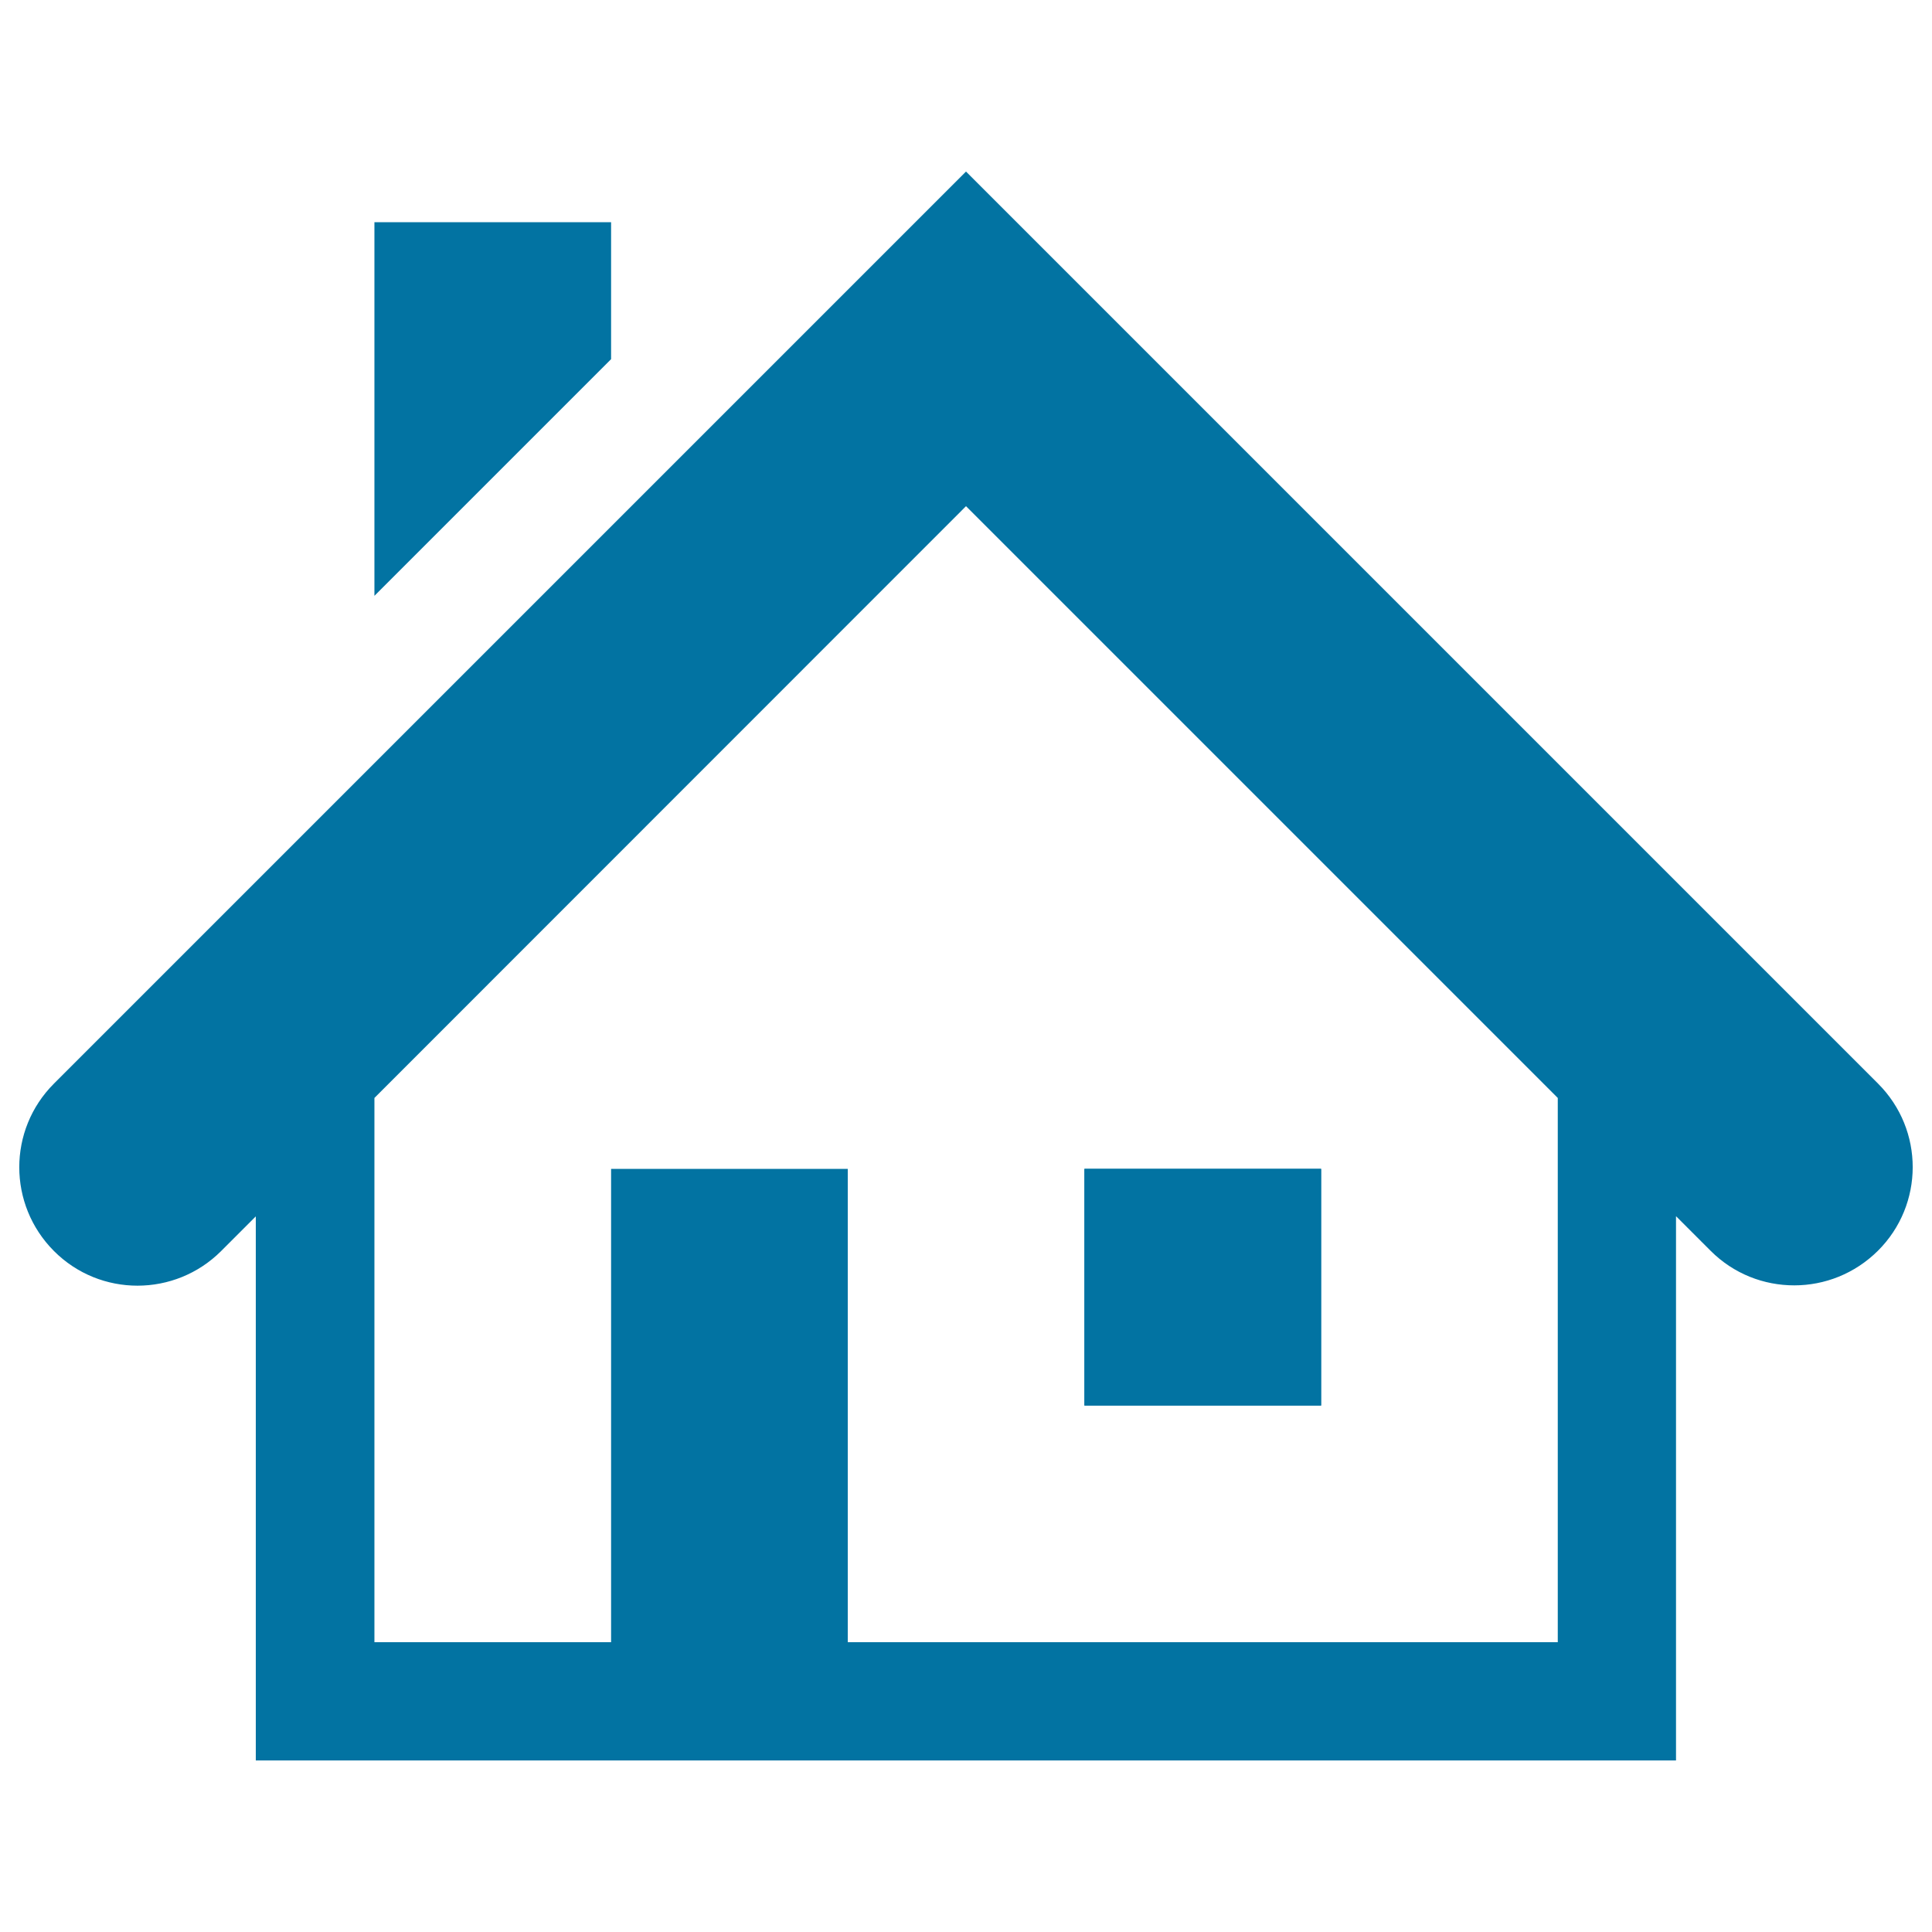 <svg xmlns="http://www.w3.org/2000/svg" viewBox="0 0 1000 1000" style="fill:#0273a2">
<title>Home Front SVG icon</title>
<g><g><path d="M972.1,560.9L500,88.8L27.9,560.9C4,584.8,4,623.5,27.9,647.5s62.7,23.9,86.6,0l17.9-17.9v219.6v62h61.3h612.5h61.3v-62V629.5l17.9,17.9c12,12,27.6,17.9,43.3,17.9s31.3-6,43.3-17.9C996,623.5,996,584.8,972.1,560.9z M806.3,850H438.8V605H316.3v245H193.8V568.3L500,262l306.3,306.3V850z"/><rect x="561.3" y="605" width="122.5" height="122.5"/></g><rect x="561.3" y="605" width="122.5" height="122.5"/><polygon points="316.3,185.9 316.3,115 193.8,115 193.8,308.4 "/></g>
</svg>